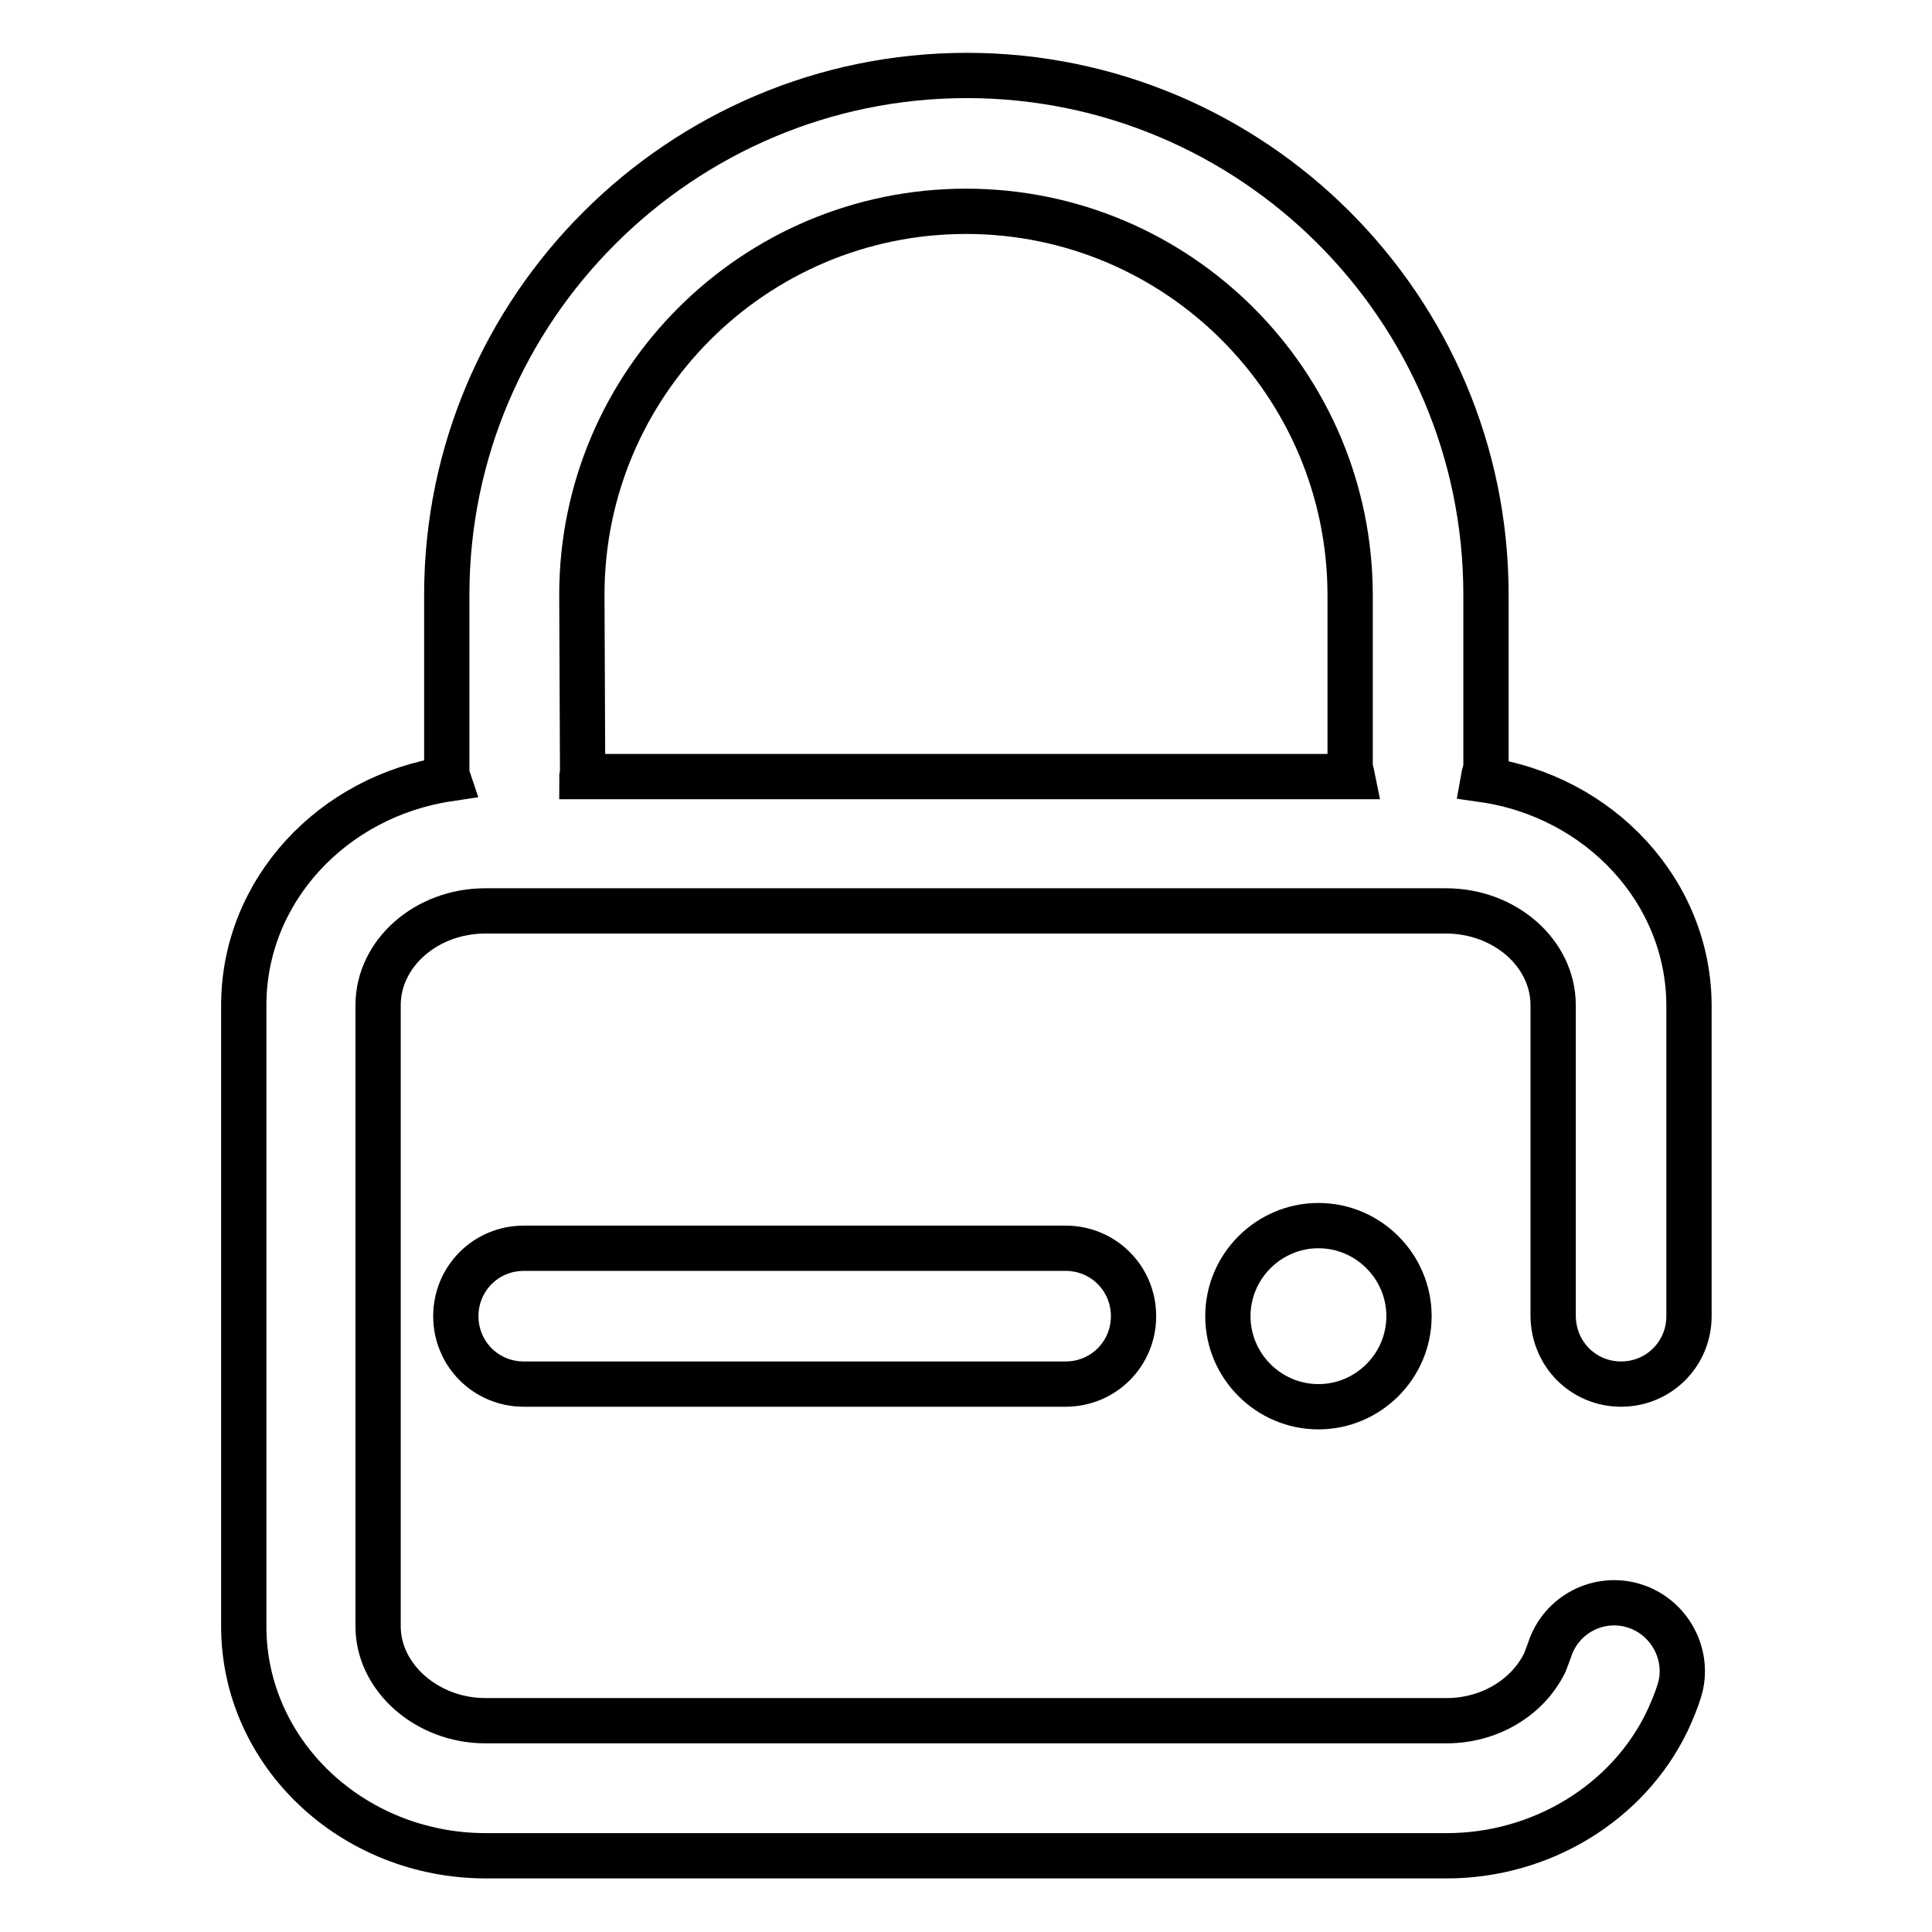<?xml version="1.0" encoding="utf-8"?>
<!-- Svg Vector Icons : http://www.onlinewebfonts.com/icon -->
<!DOCTYPE svg PUBLIC "-//W3C//DTD SVG 1.1//EN" "http://www.w3.org/Graphics/SVG/1.1/DTD/svg11.dtd">
<svg version="1.1" xmlns="http://www.w3.org/2000/svg" xmlns:xlink="http://www.w3.org/1999/xlink" x="0px" y="0px" viewBox="0 0 256 256" enable-background="new 0 0 256 256" xml:space="preserve">
<g> <path stroke-width="6" fill-opacity="0" stroke="#000000"  d="M214.8,183.4c5,0,9-4,9-9l0,0v-41.1c0-15.2-11.9-27.8-27.3-30c0.1-0.6,0.4-1.2,0.4-1.9V78.8 c0-38-30.9-68.8-68.8-68.8S59.2,40.9,59.2,78.8v23.6c0,0.3,0.1,0.5,0.2,0.8c-15.3,2.3-27.1,14.8-27.1,30v82.3 c0,16.8,14.4,30.4,32.1,30.4h127.3c12.5,0,24-7,29.2-17.8c0.6-1.3,1.2-2.7,1.6-4c1.5-4.7-1.2-9.8-5.9-11.3 c-4.7-1.5-9.8,1.1-11.3,5.9c-0.2,0.5-0.4,1.1-0.6,1.6c-2.3,4.7-7.4,7.7-13,7.7H64.3c-7.7,0-14.2-5.7-14.2-12.5v-82.3 c0-6.9,6.4-12.5,14.2-12.5h127.3c7.8,0,14.2,5.6,14.2,12.5v41.1C205.8,179.4,209.8,183.4,214.8,183.4L214.8,183.4z M77.1,78.8 C77.1,50.8,99.9,28,128,28c28.1,0,50.9,22.8,50.9,50.9v22.5c0,0.5,0.2,1,0.3,1.5H77.1c0-0.1,0.1-0.2,0.1-0.3L77.1,78.8L77.1,78.8z" /> <path stroke-width="6" fill-opacity="0" stroke="#000000"  d="M69.4,165.4c-5,0-9,4-9,9c0,5,4,9,9,9h71.8c5,0,9-4,9-9c0-5-4-9-9-9H69.4z"/> <path stroke-width="6" fill-opacity="0" stroke="#000000"  d="M162.7,174.4c0,6.6,5.4,12,12,12s12-5.4,12-12l0,0c0-6.6-5.4-12-12-12S162.7,167.8,162.7,174.4z"/></g>
</svg>